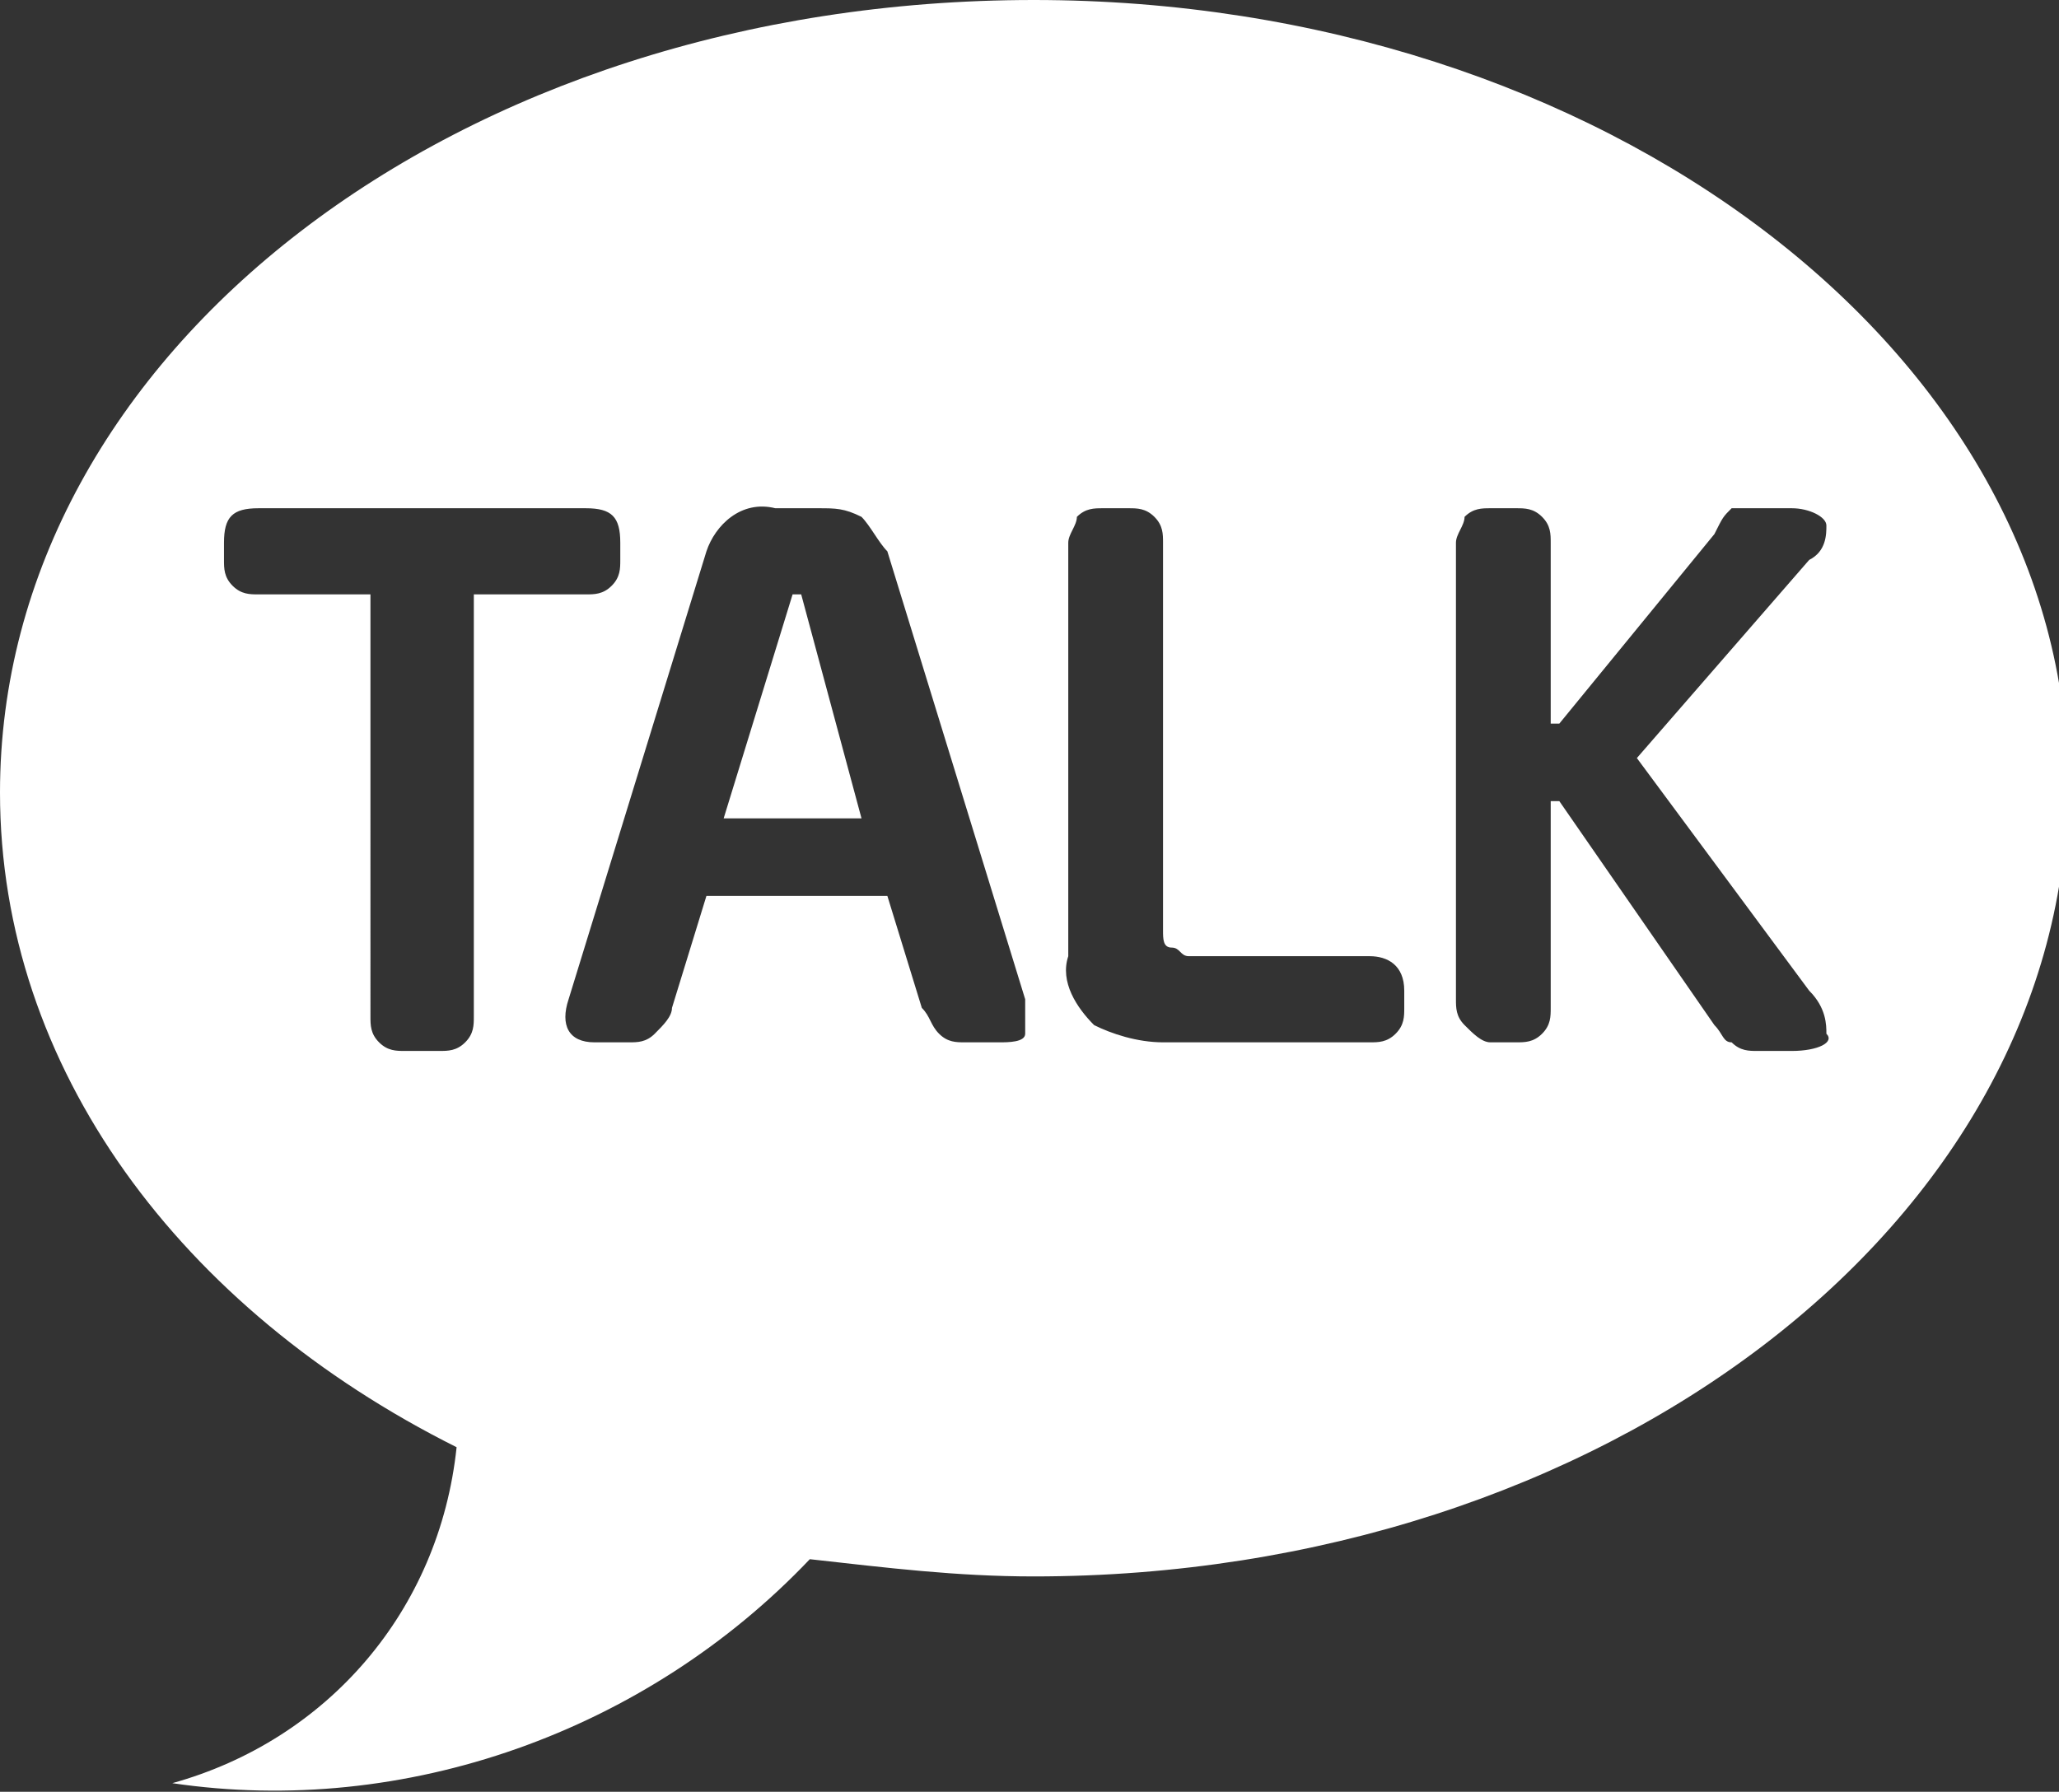 <?xml version="1.0" encoding="utf-8"?>
<!-- Generator: Adobe Illustrator 26.1.0, SVG Export Plug-In . SVG Version: 6.00 Build 0)  -->
<svg version="1.1" id="Layer_1" xmlns="http://www.w3.org/2000/svg" xmlns:xlink="http://www.w3.org/1999/xlink" x="0px" y="0px"
	 viewBox="0 0 23.9 20.8" style="enable-background:new 0 0 23.9 20.8;" xml:space="preserve">
<rect x="0" y="0" width="23.9" height="20.8" fill="#333333" stroke="none"/>
<style type="text/css">
	.st0{fill:#FFFFFF;}
</style>
<g>
	<polygon class="st0" points="9.2,6.9 8.4,9.5 10,9.5 9.3,6.9 	"/>
	<path class="st0" d="M12,0C5.3,0,0,4.1,0,9.2c0,3.2,2.1,6,5.3,7.6c-0.2,1.9-1.5,3.4-3.3,3.9c2.7,0.4,5.5-0.6,7.4-2.6
		c0.9,0.1,1.7,0.2,2.6,0.2c6.6,0,12-4.1,12-9.2C24,4.1,18.6,0,12,0z M5.5,11.8c0,0.1,0,0.2-0.1,0.3c-0.1,0.1-0.2,0.1-0.3,0.1H4.7
		c-0.1,0-0.2,0-0.3-0.1c-0.1-0.1-0.1-0.2-0.1-0.3V6.9H3c-0.1,0-0.2,0-0.3-0.1C2.6,6.7,2.6,6.6,2.6,6.5V6.3C2.6,6,2.7,5.9,3,5.9h3.8
		c0.3,0,0.4,0.1,0.4,0.4v0.2c0,0.1,0,0.2-0.1,0.3C7,6.9,6.9,6.9,6.8,6.9H5.5V11.8z M11.9,12c0,0.1-0.2,0.1-0.3,0.1h-0.4
		c-0.1,0-0.2,0-0.3-0.1c-0.1-0.1-0.1-0.2-0.2-0.3l-0.4-1.3H8.2l-0.4,1.3c0,0.1-0.1,0.2-0.2,0.3c-0.1,0.1-0.2,0.1-0.3,0.1H6.9
		c-0.3,0-0.4-0.2-0.3-0.5l1.6-5.2C8.3,6.1,8.6,5.8,9,5.9h0.5c0.2,0,0.3,0,0.5,0.1c0.1,0.1,0.2,0.3,0.3,0.4l1.6,5.2
		C11.9,11.7,11.9,11.9,11.9,12z M16.3,11.7c0,0.1,0,0.2-0.1,0.3c-0.1,0.1-0.2,0.1-0.3,0.1h-2.4c-0.3,0-0.6-0.1-0.8-0.2
		c-0.2-0.2-0.4-0.5-0.3-0.8V6.3c0-0.1,0.1-0.2,0.1-0.3c0.1-0.1,0.2-0.1,0.3-0.1h0.3c0.1,0,0.2,0,0.3,0.1c0.1,0.1,0.1,0.2,0.1,0.3
		v4.5c0,0.1,0,0.2,0.1,0.2c0.1,0,0.1,0.1,0.2,0.1h2.1c0.2,0,0.4,0.1,0.4,0.4V11.7z M20.8,12.2h-0.4c-0.1,0-0.2,0-0.3-0.1
		C20,12.1,20,12,19.9,11.9l-1.8-2.6H18v2.4c0,0.1,0,0.2-0.1,0.3c-0.1,0.1-0.2,0.1-0.3,0.1h-0.3c-0.1,0-0.2-0.1-0.3-0.2
		c-0.1-0.1-0.1-0.2-0.1-0.3V6.3c0-0.1,0.1-0.2,0.1-0.3c0.1-0.1,0.2-0.1,0.3-0.1h0.3c0.1,0,0.2,0,0.3,0.1C18,6.1,18,6.2,18,6.3v2.1
		h0.1l1.8-2.2C20,6,20,6,20.1,5.9c0.1,0,0.2,0,0.2,0h0.5c0.2,0,0.4,0.1,0.4,0.2c0,0.1,0,0.3-0.2,0.4l-2,2.3l2,2.7
		c0.2,0.2,0.2,0.4,0.2,0.5C21.3,12.1,21.1,12.2,20.8,12.2z"/>
</g>
</svg>
